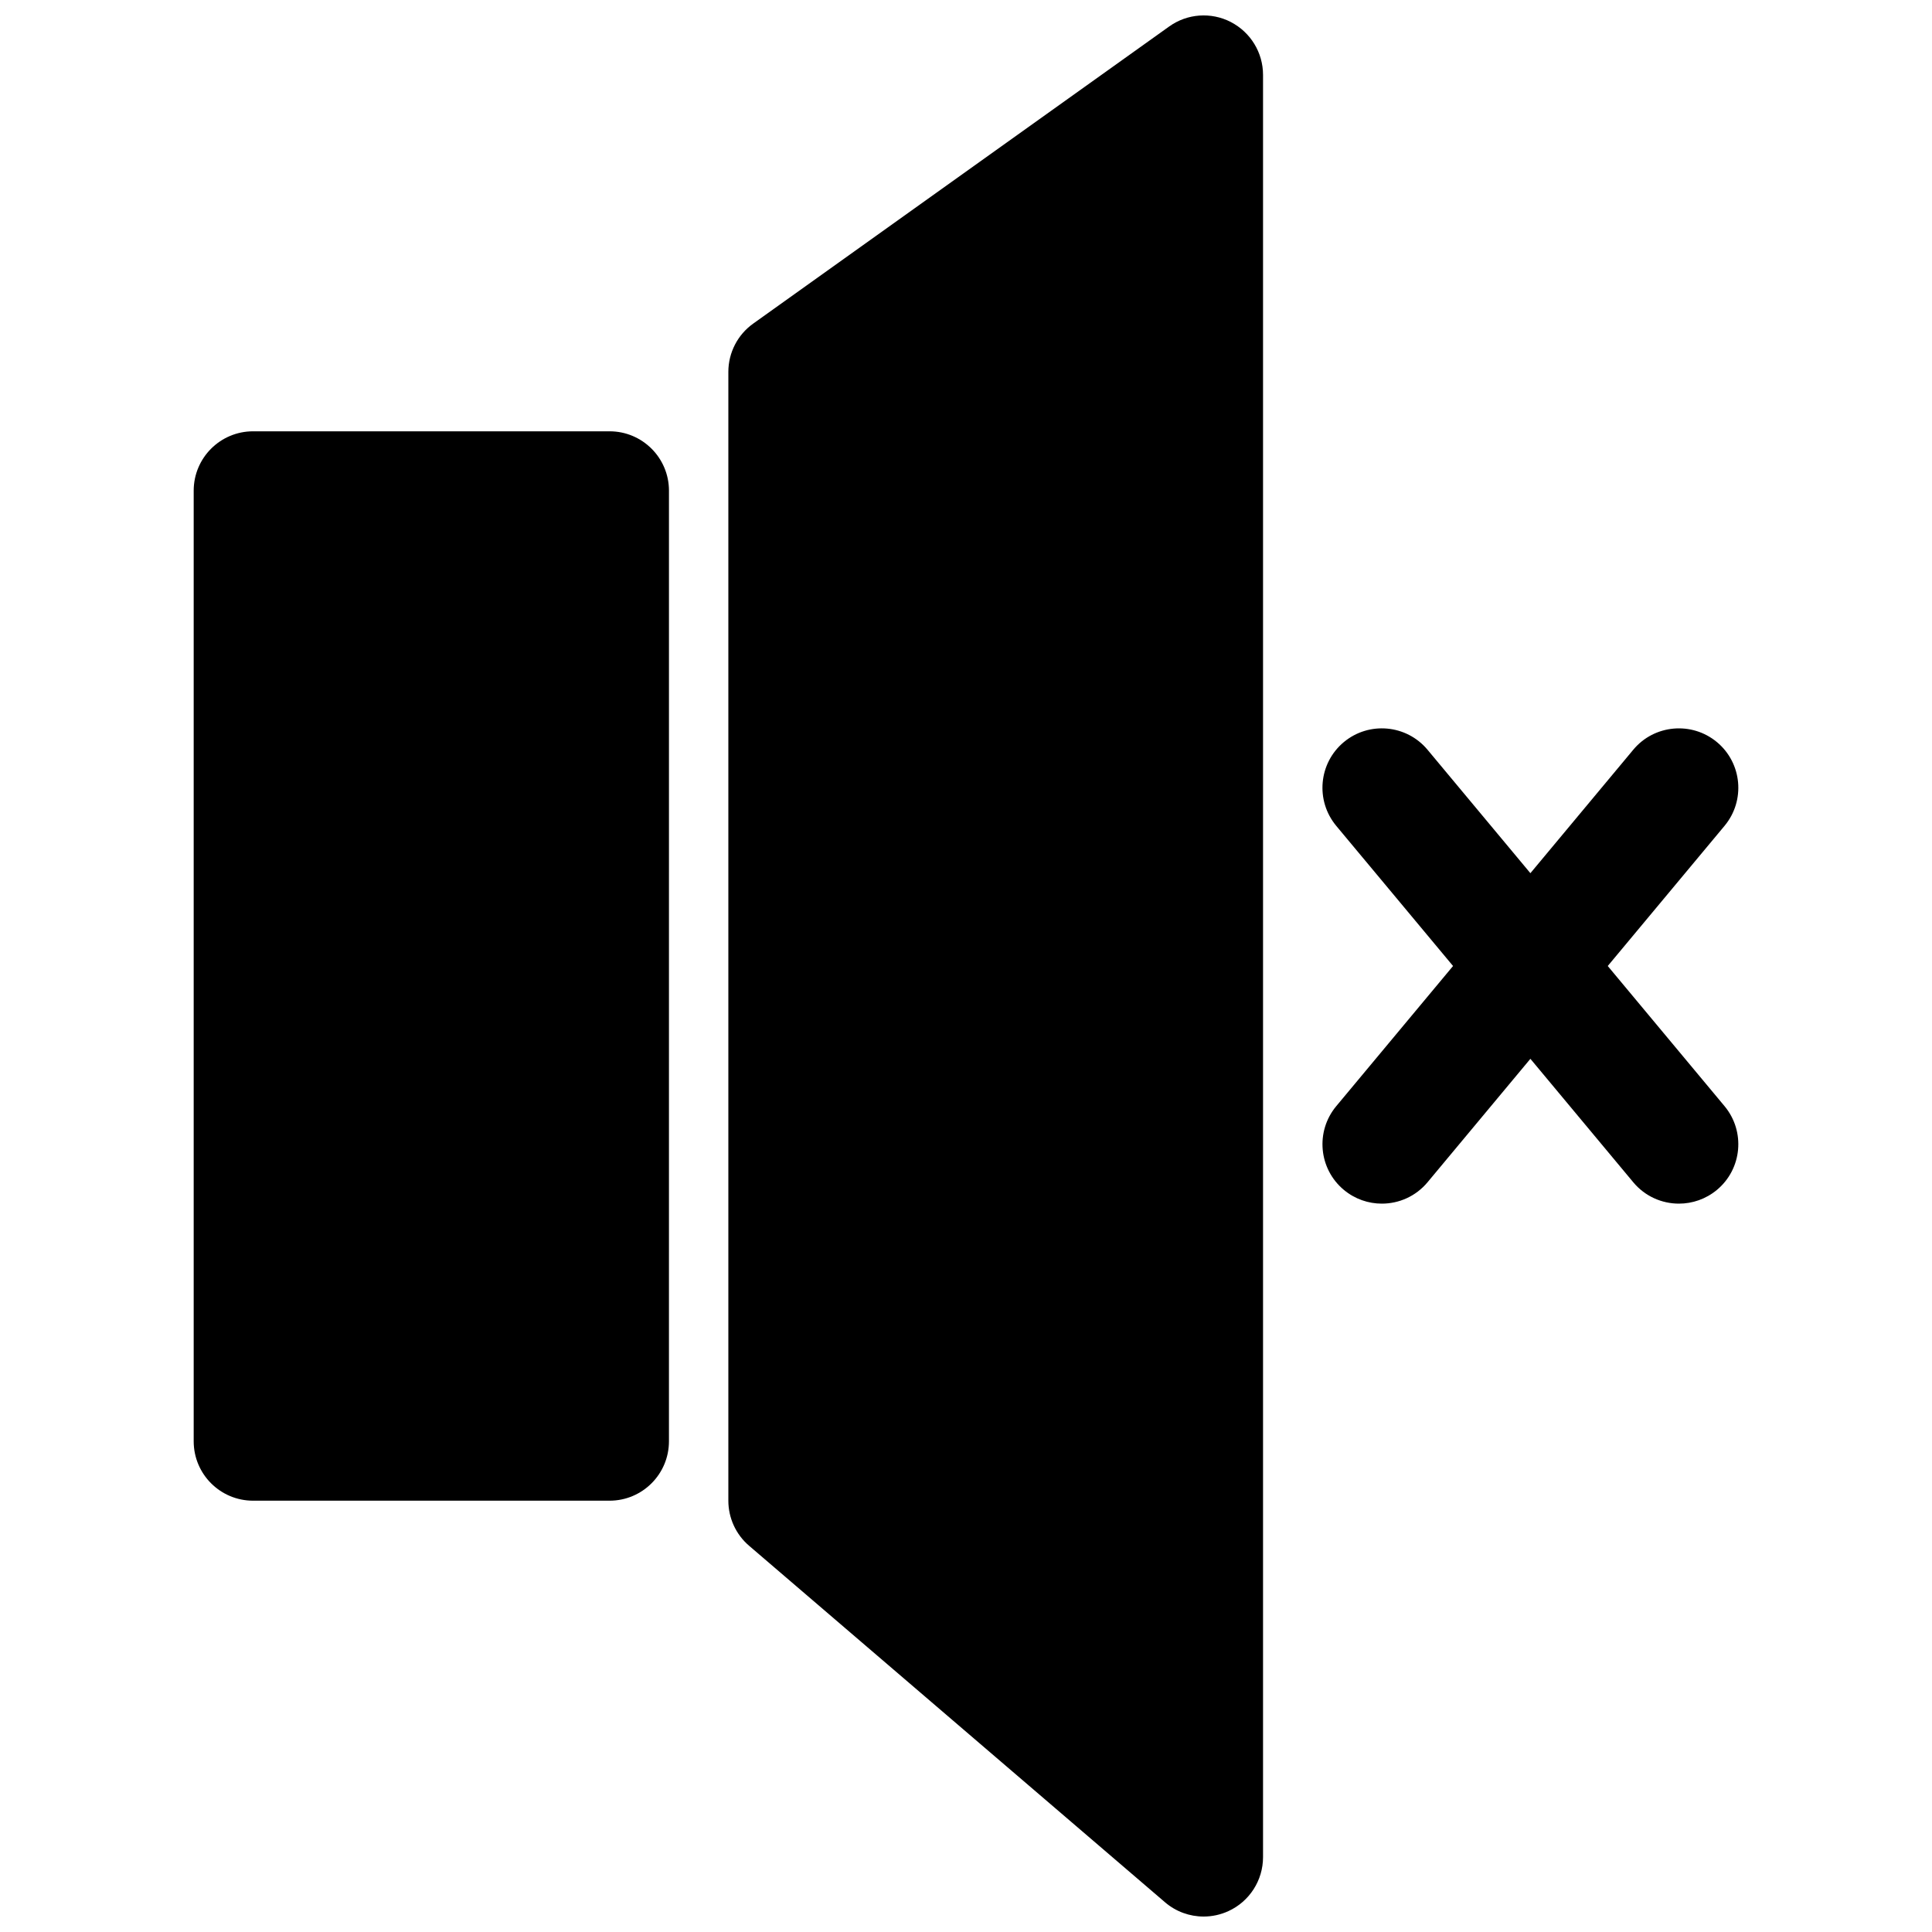<?xml version="1.0" encoding="UTF-8"?>
<!-- Uploaded to: ICON Repo, www.iconrepo.com, Generator: ICON Repo Mixer Tools -->
<svg width="800px" height="800px" version="1.1" viewBox="144 144 512 512" xmlns="http://www.w3.org/2000/svg">
 <defs>
  <clipPath id="a">
   <path d="m337 148.09h142v503.81h-142z"/>
  </clipPath>
 </defs>
 <path d="m570.07 400 30.953-37.145c5.566-6.688 4.668-16.621-2.016-22.188-6.68-5.551-16.613-4.66-22.172 2.016l-27.266 32.719-27.27-32.723c-5.574-6.672-15.5-7.566-22.172-2.016-6.68 5.566-7.578 15.5-2.016 22.188l30.961 37.148-30.953 37.145c-5.566 6.688-4.668 16.621 2.016 22.188 2.941 2.445 6.516 3.644 10.066 3.644 4.512 0 8.988-1.922 12.102-5.656l27.266-32.723 27.27 32.723c3.113 3.734 7.586 5.656 12.098 5.656 3.551 0 7.125-1.199 10.07-3.644 6.68-5.566 7.578-15.5 2.016-22.188z"/>
 <path d="m305.54 258.3h-94.465c-8.695 0-15.746 7.043-15.746 15.746v251.91c0 8.703 7.051 15.742 15.742 15.742h94.465c8.695 0 15.742-7.043 15.742-15.742l0.004-251.91c0-8.703-7.047-15.746-15.742-15.746z"/>
 <g clip-path="url(#a)">
  <path d="m470.18 149.83c-5.242-2.691-11.547-2.246-16.352 1.199l-110.21 78.719c-4.144 2.953-6.598 7.719-6.598 12.809v299.14c0 4.598 2.008 8.965 5.496 11.945l110.21 94.465c2.914 2.508 6.559 3.797 10.25 3.797 2.231 0 4.473-0.477 6.582-1.445 5.578-2.566 9.16-8.148 9.16-14.297v-472.32c0-5.902-3.297-11.297-8.539-14.004z"/>
 </g>
</svg>